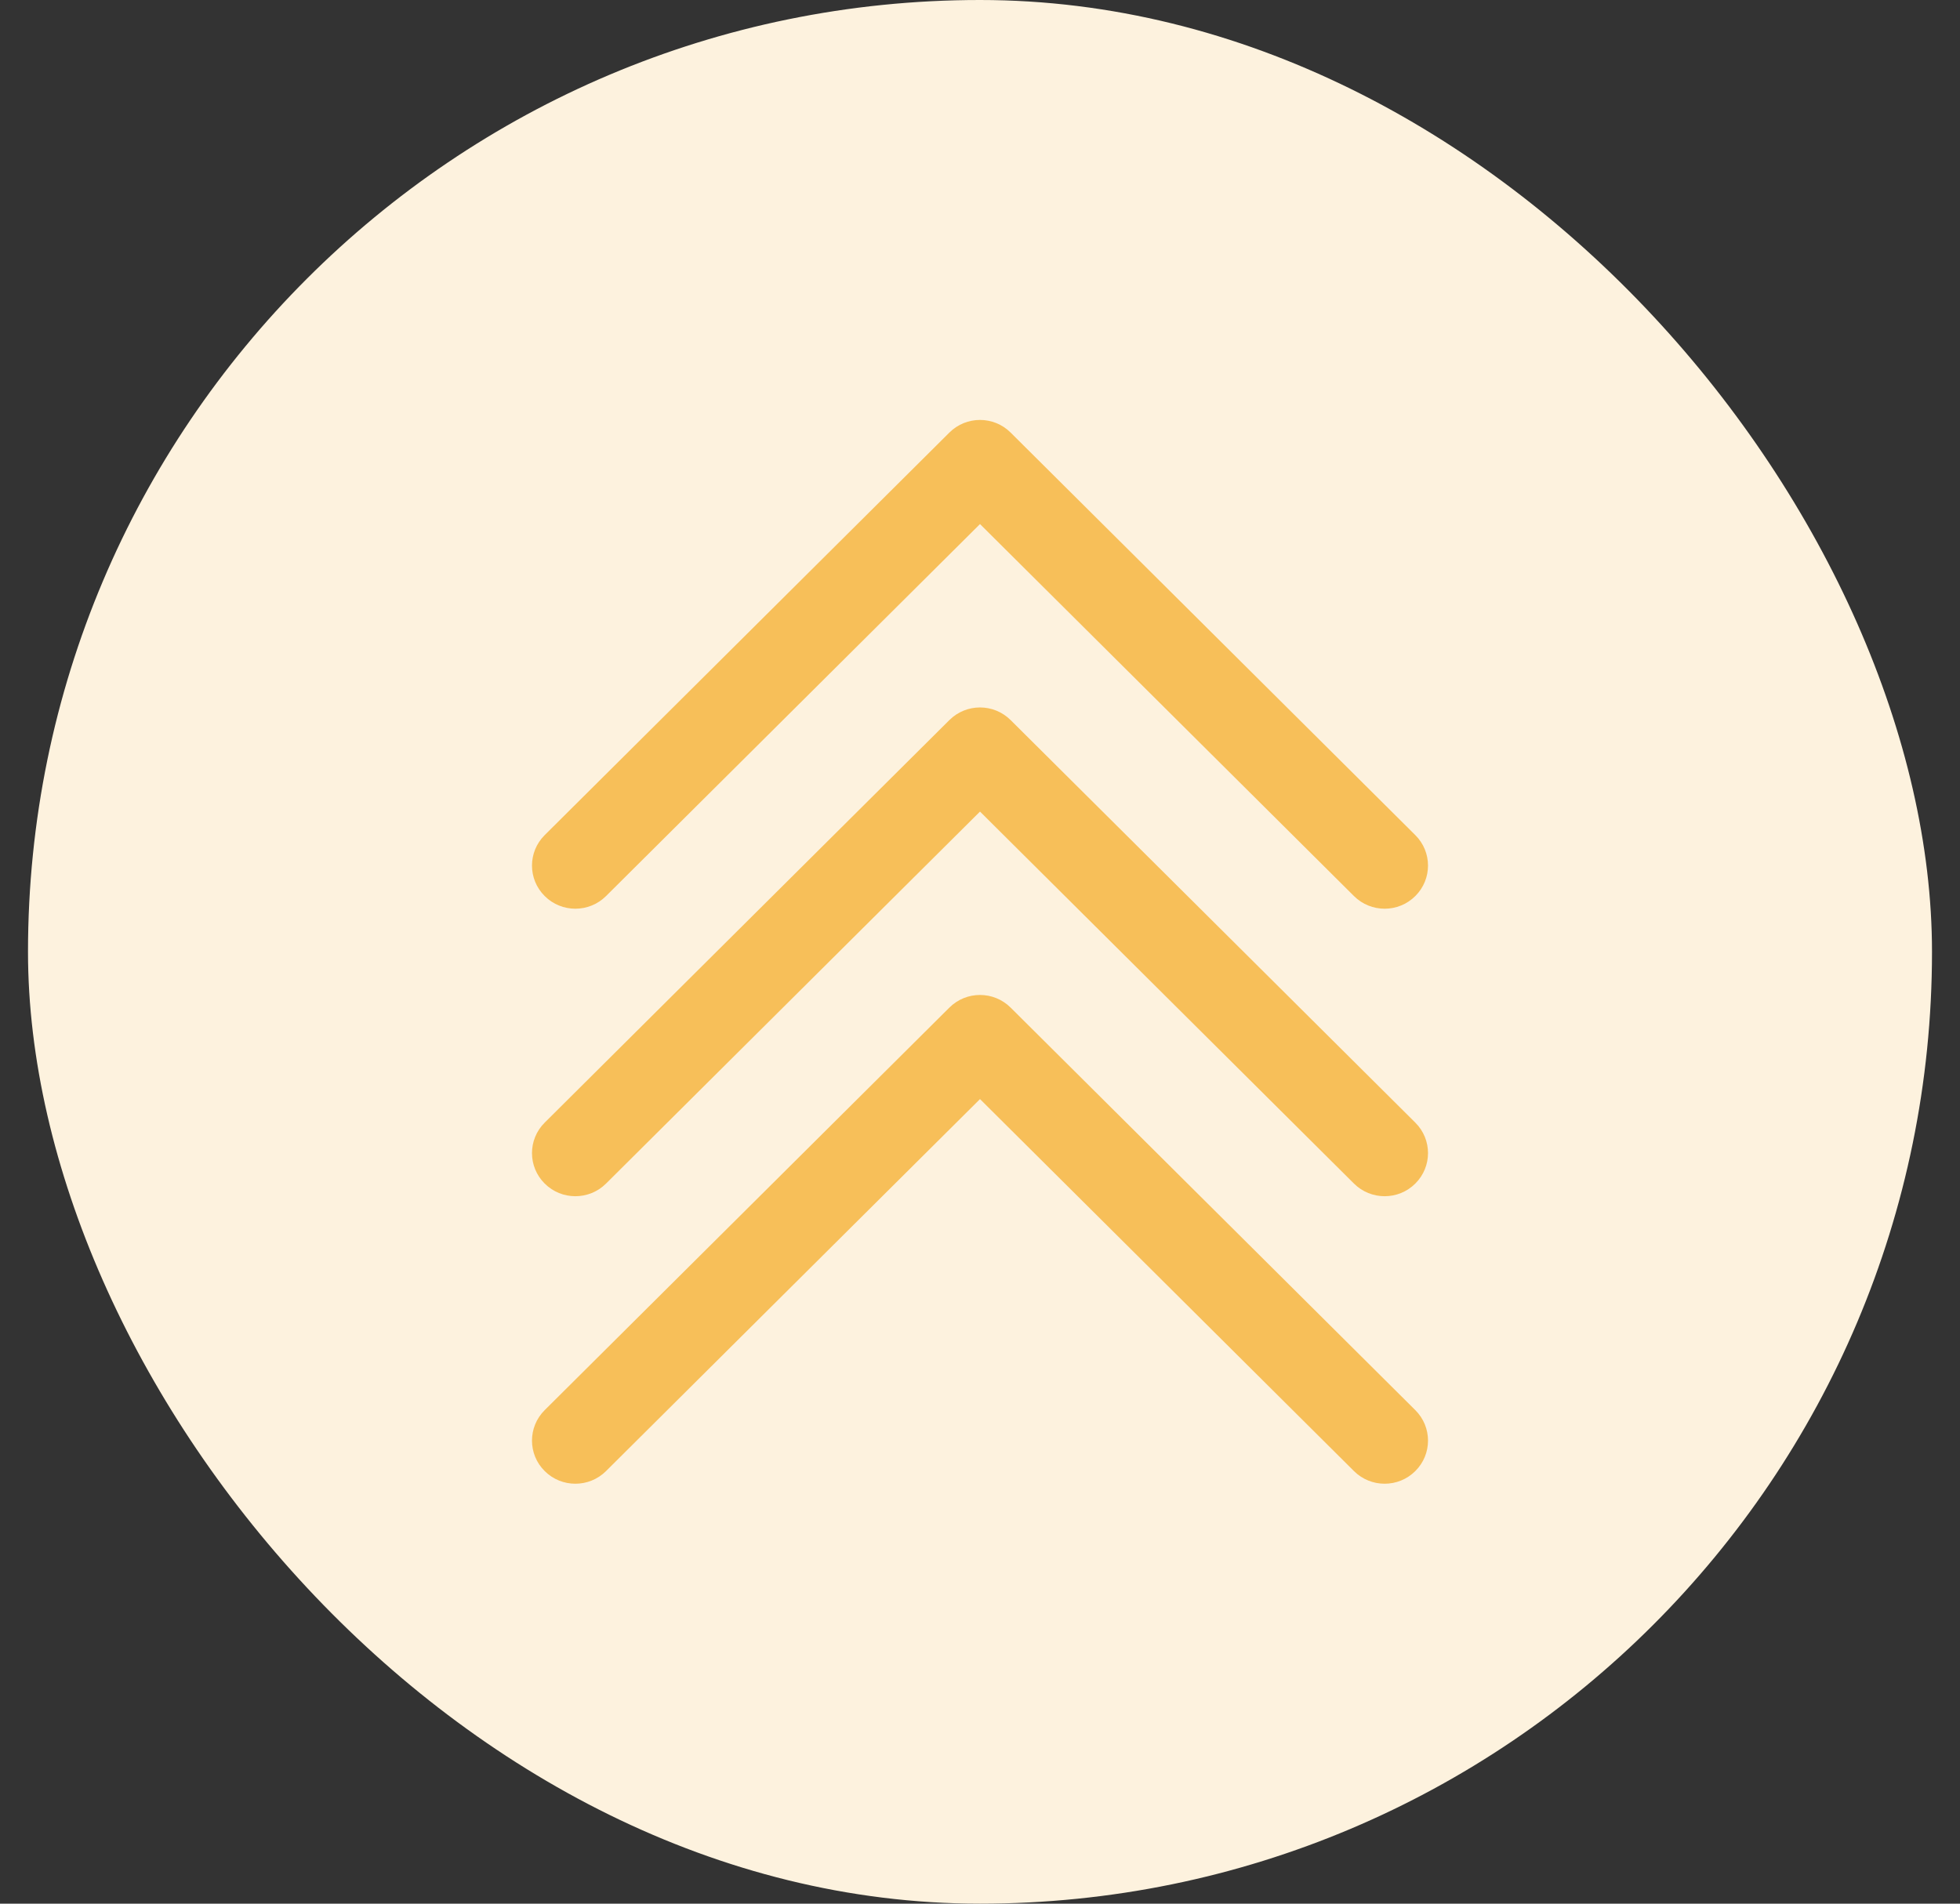 <svg width="35" height="34" viewBox="0 0 35 34" fill="none" xmlns="http://www.w3.org/2000/svg">
<rect x="0" y="0" width="35" height="34" fill="#333333" stroke="none"/>
<rect x="0.5" width="34" height="34" rx="17" fill="#FDF2DE"/>
<path fill-rule="evenodd" clip-rule="evenodd" d="M16.953 7.726C17.255 7.425 17.745 7.425 18.047 7.726L25.273 14.915C25.576 15.216 25.576 15.703 25.273 16.004C24.971 16.305 24.481 16.305 24.178 16.004L17.5 9.36L10.822 16.004C10.519 16.305 10.029 16.305 9.727 16.004C9.424 15.703 9.424 15.216 9.727 14.915L16.953 7.726ZM17.5 14.495L10.822 21.139C10.519 21.44 10.029 21.44 9.727 21.139C9.424 20.838 9.424 20.351 9.727 20.05L16.953 12.861C17.255 12.56 17.745 12.56 18.047 12.861L25.273 20.05C25.576 20.351 25.576 20.838 25.273 21.139C24.971 21.44 24.481 21.44 24.178 21.139L17.5 14.495ZM17.5 19.63L10.822 26.274C10.519 26.575 10.029 26.575 9.727 26.274C9.424 25.974 9.424 25.486 9.727 25.185L16.953 17.996C17.255 17.695 17.745 17.695 18.047 17.996L25.273 25.185C25.576 25.486 25.576 25.974 25.273 26.274C24.971 26.575 24.481 26.575 24.178 26.274L17.5 19.63Z" fill="#F7BF59"/>
</svg>
